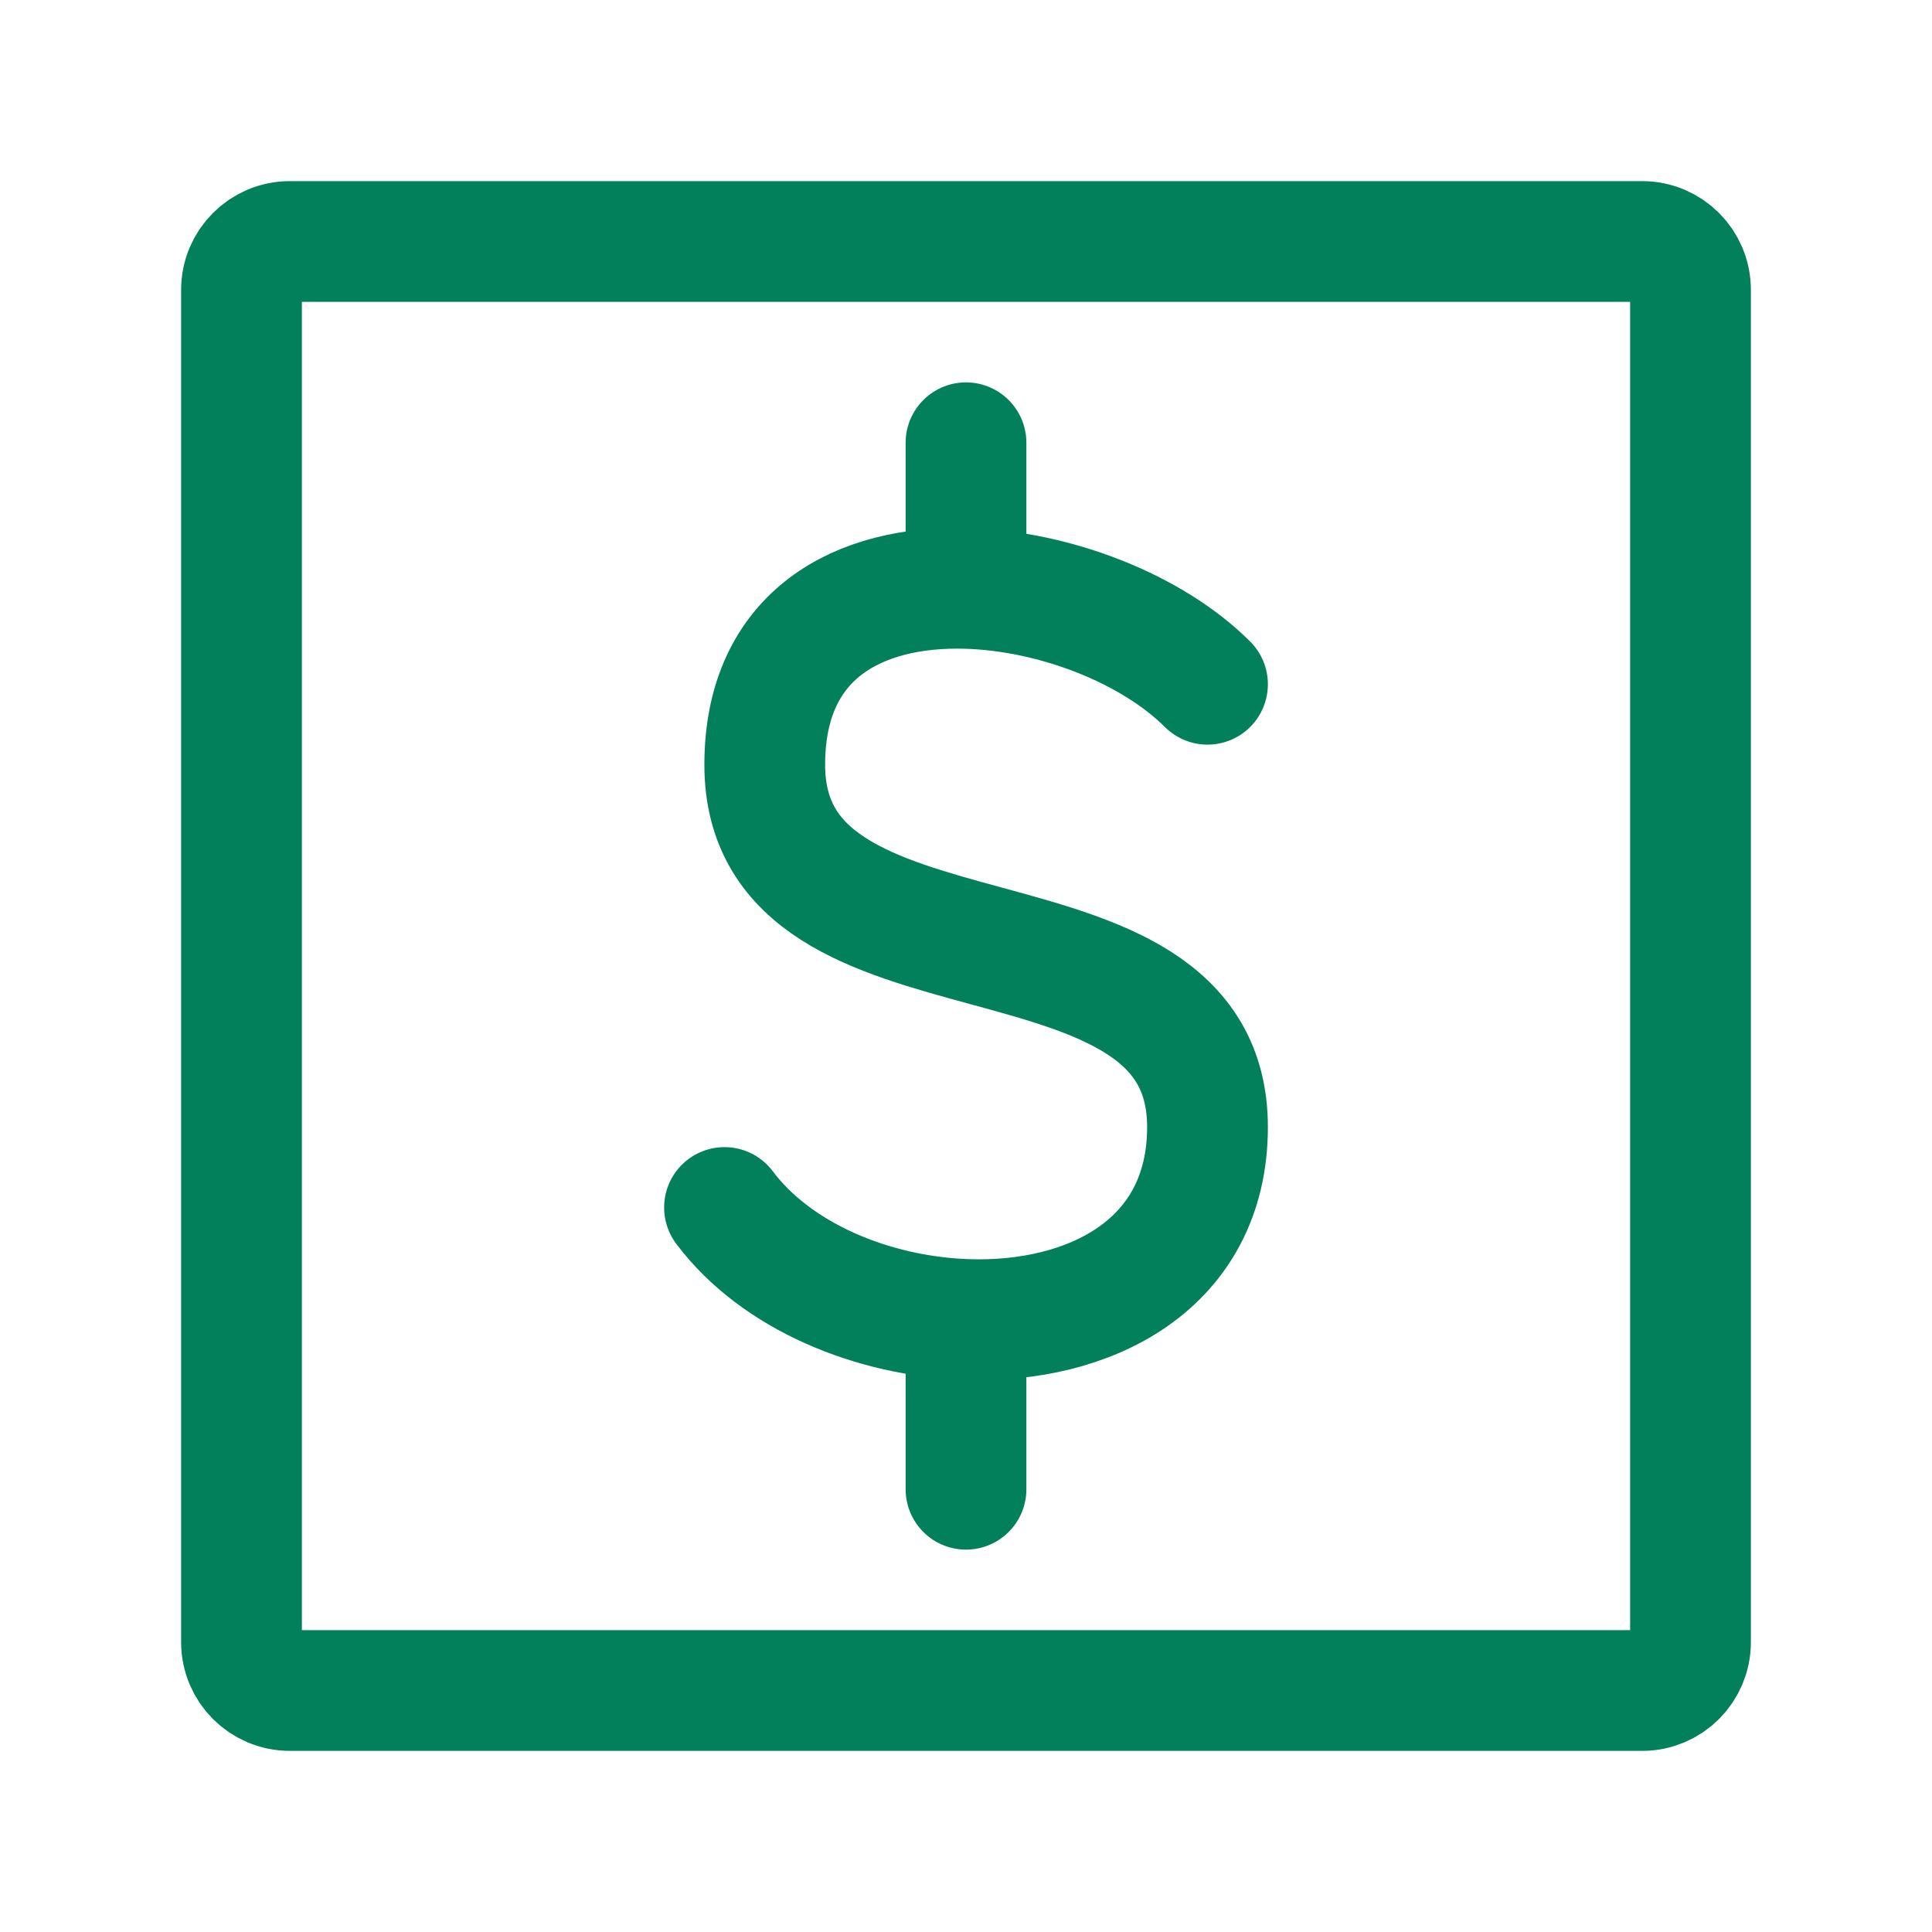 <svg fill="none" height="24" stroke-width="1.5" viewBox="0 0 24 24" width="24" xmlns="http://www.w3.org/2000/svg"><path d="M3 20.4V3.6C3 3.269 3.269 3 3.6 3H20.4C20.731 3 21 3.269 21 3.6V20.4C21 20.731 20.731 21 20.4 21H3.6C3.269 21 3 20.731 3 20.4Z" stroke="#02805b" stroke-width="1.5px" stroke-linecap="butt" original-stroke="#0062ff" fill="none"></path><path d="M15 8.5C14.315 7.815 13.109 7.339 12 7.309M9 15C9.644 15.859 10.843 16.349 12 16.391M12 7.309C10.681 7.273 9.5 7.87 9.5 9.5C9.5 12.5 15 11 15 14C15 15.711 13.536 16.446 12 16.391M12 7.309V5.5M12 16.391V18.5" stroke="#02805b" stroke-linecap="round" stroke-linejoin="round" stroke-width="1.5px" original-stroke="#0062ff" fill="none"></path></svg>